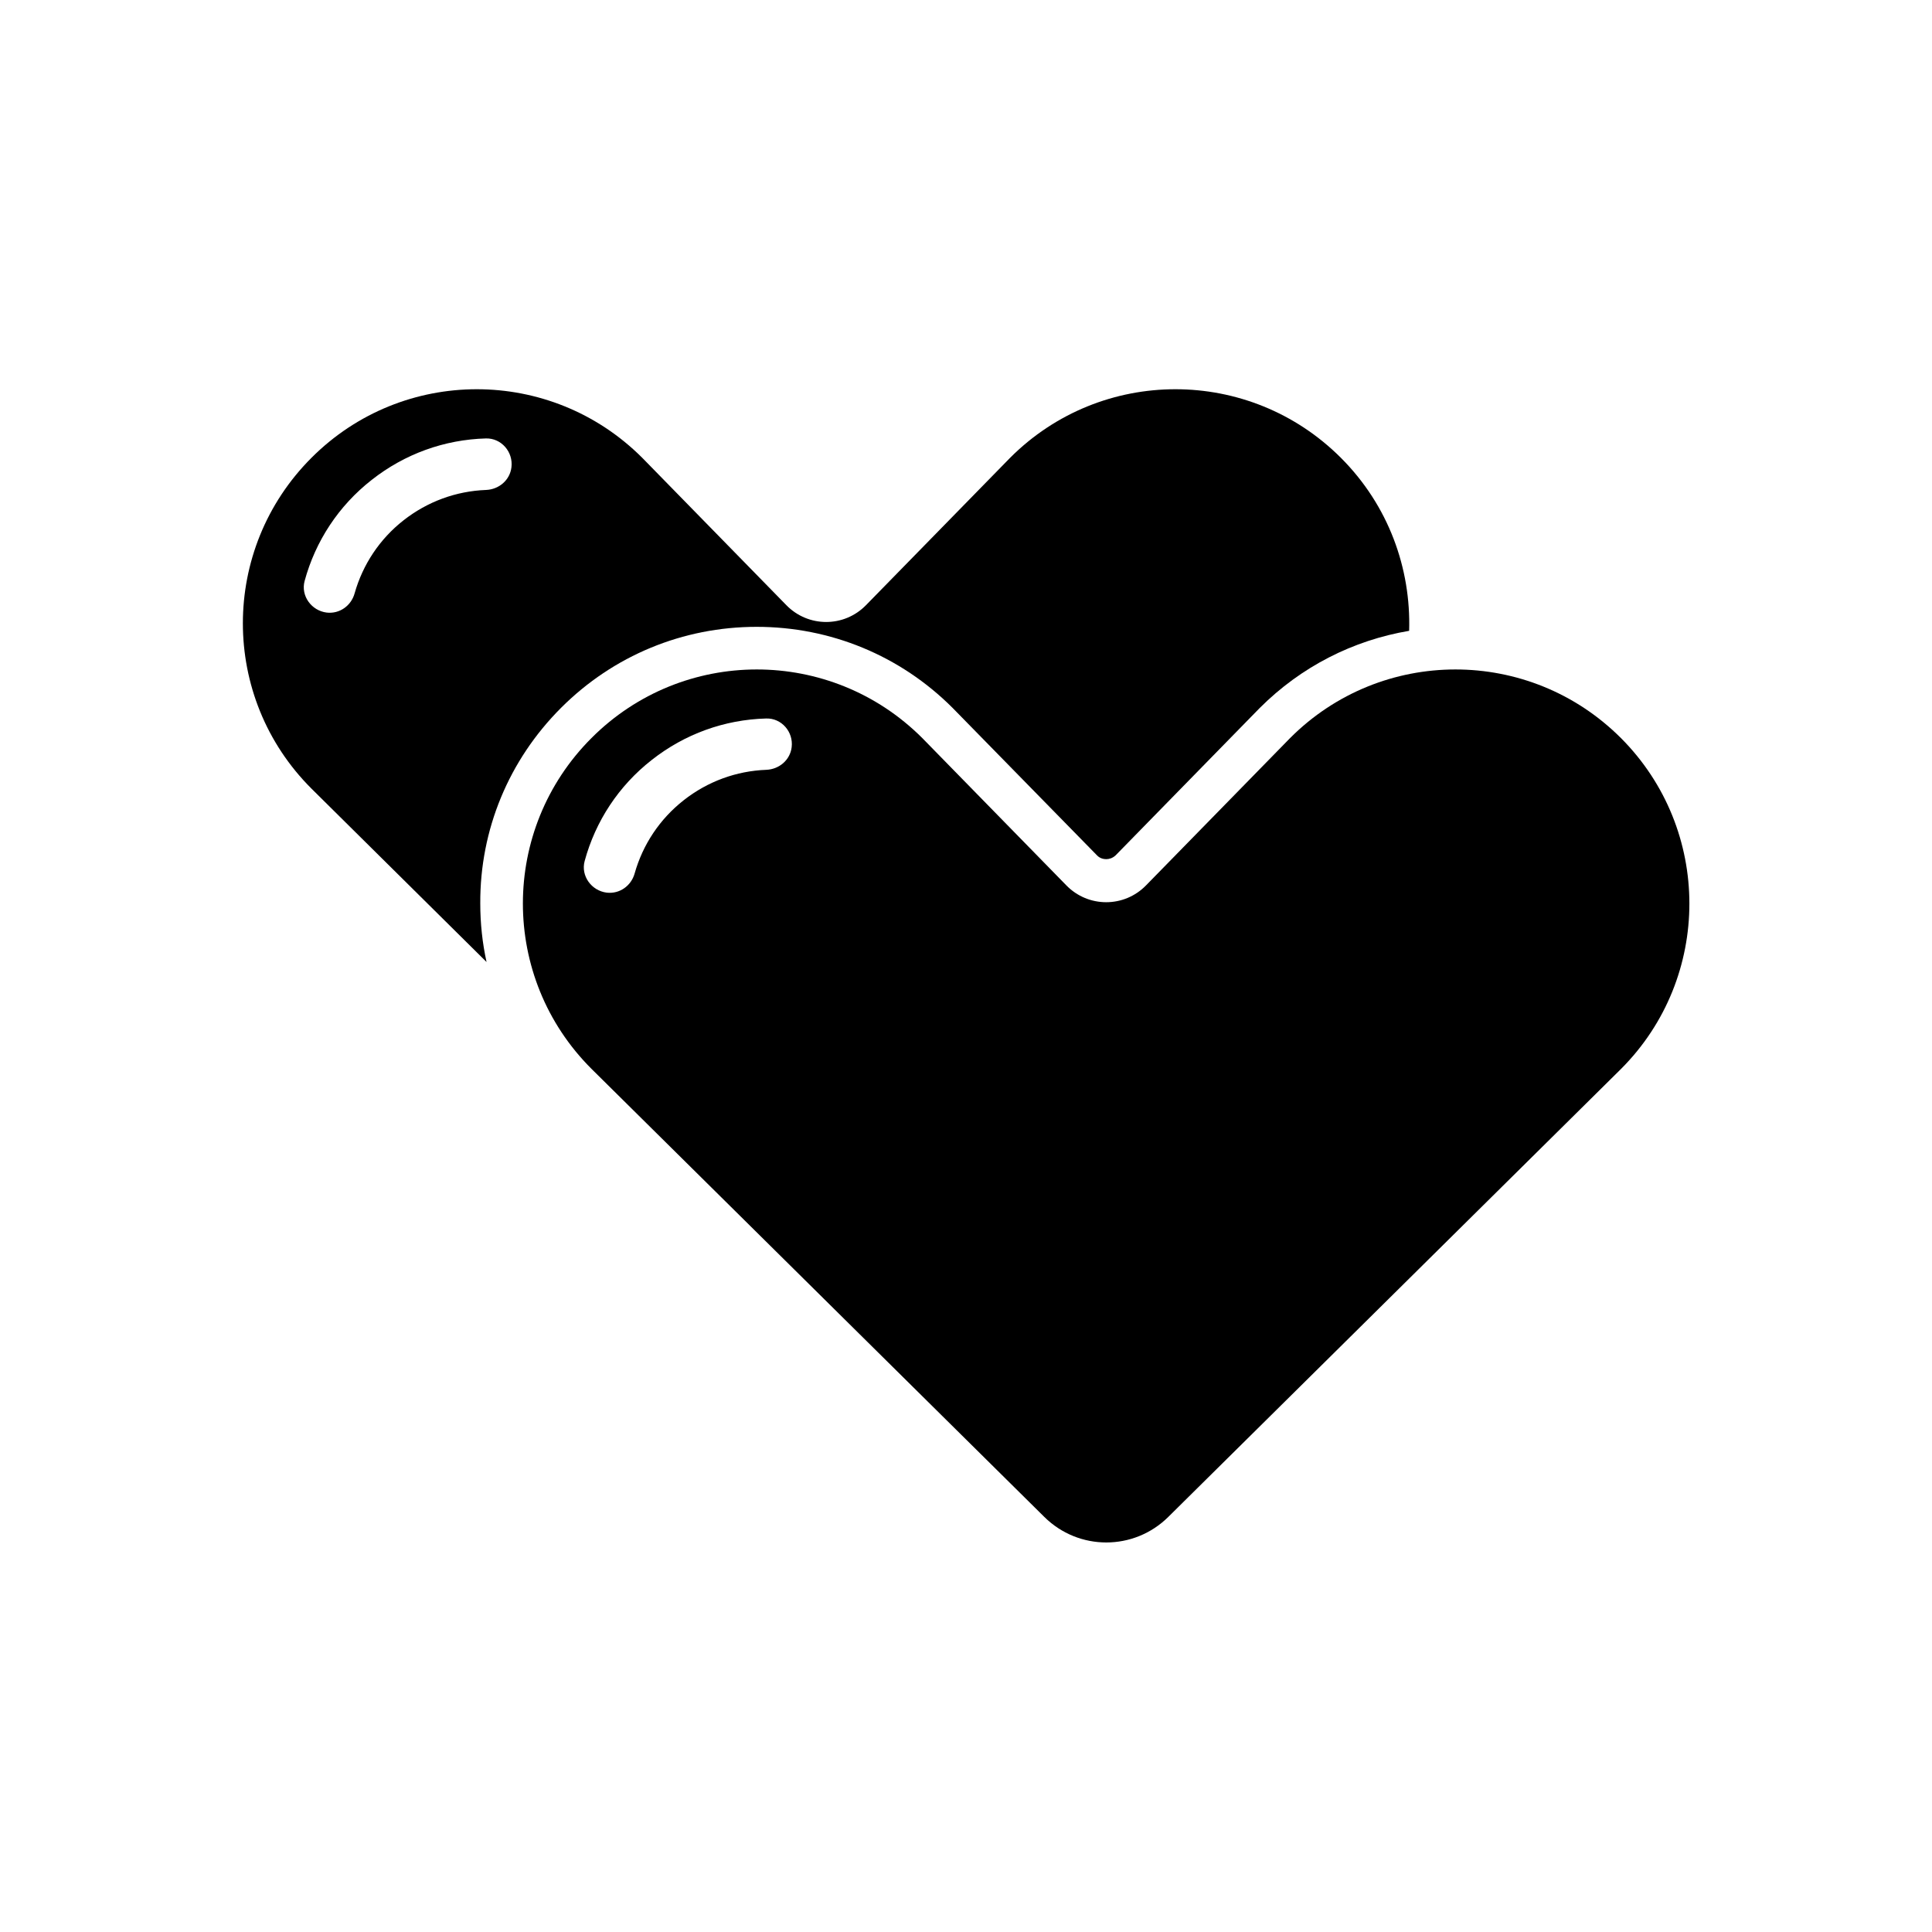 <?xml version="1.0" encoding="UTF-8"?>
<!-- Uploaded to: ICON Repo, www.svgrepo.com, Generator: ICON Repo Mixer Tools -->
<svg fill="#000000" width="800px" height="800px" version="1.1" viewBox="144 144 512 512" xmlns="http://www.w3.org/2000/svg">
 <g>
  <path d="m292.69 331.58c13.855-13.855 32.293-21.461 51.844-21.461 19.547 0 38.039 7.609 51.891 21.461l38.289 39.094c0.855 0.906 1.914 1.008 2.469 1.008 0.656 0 1.613-0.203 2.469-1.008l38.188-39.047c10.984-10.984 24.738-17.938 39.598-20.453 0.504-16.523-5.441-33.199-18.086-45.848-24.234-24.234-63.48-24.234-87.664 0l-38.188 39.047c-5.793 5.945-15.316 5.945-21.109 0l-38.188-39.047c-24.234-24.234-63.48-24.234-87.664 0-24.234 24.234-24.234 63.48 0 87.664l46.402 45.949c-1.109-5.039-1.664-10.227-1.664-15.516-0.098-19.551 7.559-37.988 21.414-51.844zm-54.715-30.332c-0.906 3.273-3.981 5.492-7.406 5.09-4.031-0.504-6.902-4.434-5.844-8.363 2.871-10.578 9.02-19.949 17.785-26.801 8.766-6.902 19.297-10.68 30.277-10.984 4.082-0.102 7.254 3.578 6.75 7.656-0.402 3.375-3.273 5.844-6.699 5.996-7.961 0.301-15.566 3.074-21.914 8.062-6.297 4.938-10.781 11.688-12.949 19.344z"/>
  <path d="m573.56 339.59c-24.234-24.234-63.48-24.234-87.664 0l-38.188 39.047c-5.793 5.945-15.316 5.945-21.109 0l-38.188-39.047c-24.234-24.234-63.48-24.234-87.664 0-24.234 24.234-24.234 63.48 0 87.664l120.01 118.75c9.117 9.02 23.73 9.02 32.848 0l120.01-118.75c24.129-24.184 24.129-63.43-0.051-87.664zm-219.76 2.422c-0.402 3.375-3.273 5.844-6.699 5.996-7.961 0.301-15.566 3.074-21.914 8.062-6.348 4.988-10.832 11.738-13 19.398-0.906 3.273-3.981 5.492-7.406 5.09-4.031-0.504-6.902-4.434-5.844-8.363 2.871-10.578 9.02-19.949 17.785-26.801 8.766-6.902 19.297-10.68 30.277-10.984 4.129-0.16 7.305 3.57 6.801 7.602z"/>
 </g>
</svg>